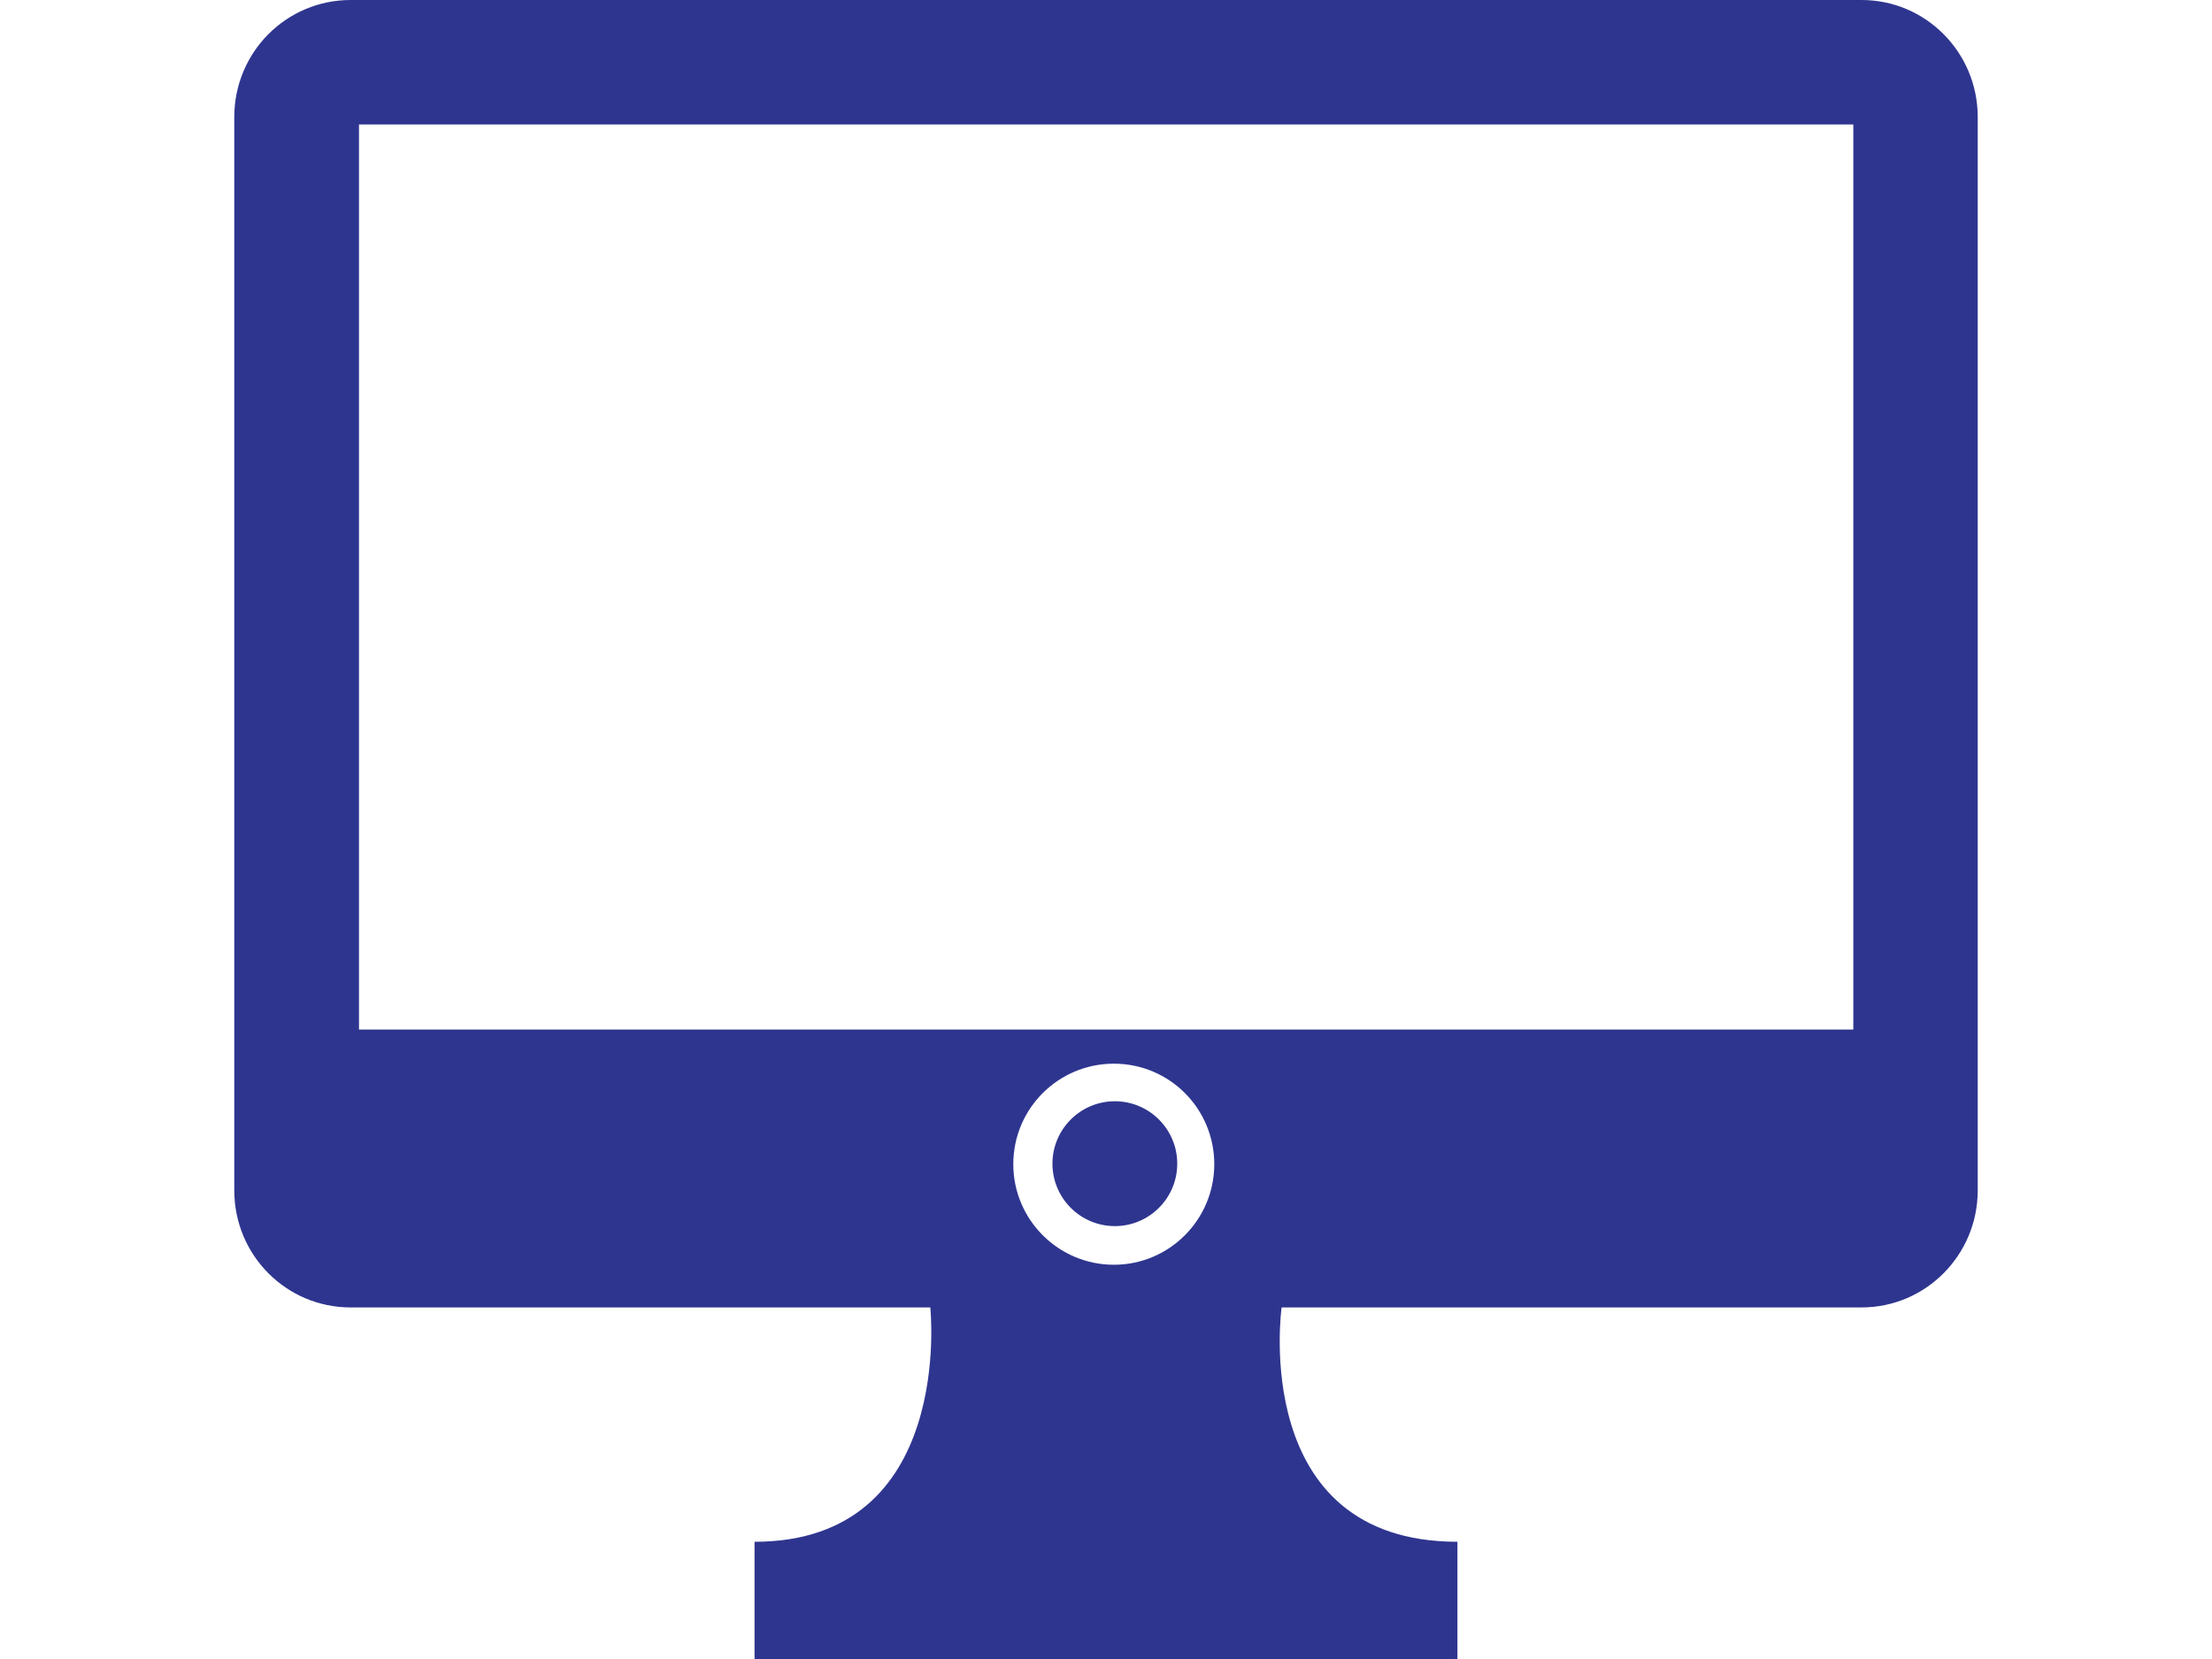 <?xml version="1.0" encoding="utf-8"?>
<!-- Generator: Adobe Illustrator 15.1.0, SVG Export Plug-In . SVG Version: 6.00 Build 0)  -->
<!DOCTYPE svg PUBLIC "-//W3C//DTD SVG 1.1//EN" "http://www.w3.org/Graphics/SVG/1.1/DTD/svg11.dtd">
<svg version="1.1" id="Layer_1" xmlns="http://www.w3.org/2000/svg" xmlns:xlink="http://www.w3.org/1999/xlink" x="0px" y="0px"
	 width="200px" height="150px" viewBox="0 0 200 150" enable-background="new 0 0 200 150" xml:space="preserve">
<g>
	<path fill="#2E358F" d="M376.701-29.397c0.537-1.337,2.371-4.507,7.721-4.507h12.499v-30.667c-0.18-1.686,0.144-3.792,1.547-5.614
		c1.159-1.522,3.424-3.306,7.646-3.306h7.581V-114.1c0-2.864-2.309-5.178-5.166-5.178l-88.22-0.046c0-3.55,5.346-5.356,5.346-5.356
		h88.04c5.51,0,5.351,4.851,5.351,4.851v46.33h8.157v-54.643c0.005-3.879-4.858-4.858-4.858-4.858h-97.658
		c-14.571,0-14.571,13.493-14.571,13.493V4.8c0,2.859,2.317,5.18,5.185,5.18h89.016L379.79-19.643
		C378.1-21.343,375.014-25.152,376.701-29.397 M335.572-100.044h53.475v10.124h-53.475V-100.044z"/>
	<path fill="#2E358F" d="M457.618-26.555c-0.459-0.99-1.455-1.62-2.541-1.62h-16.807v-33.339c0-2.694-2.187-4.88-4.875-4.88h-24.064
		c-2.691,0-4.875,2.186-4.875,4.88v33.339h-16.805c-1.091,0-2.089,0.63-2.55,1.62c-0.465,0.991-0.313,2.162,0.391,2.994
		l32.665,39.085c1.708,1.959,4.689,1.976,6.417,0l32.665-39.085C457.931-24.393,458.084-25.563,457.618-26.555"/>
</g>
<path fill="#2E358F" d="M168.313,0H31.707c-5.822,0-10.524,4.724-10.524,10.588v97.04c0,5.856,4.696,10.585,10.524,10.585h52.407
	c0,0,2.275,21.188-15.891,21.188V150h15.891h31.764h15.897v-10.6c-18.87,0-15.897-21.188-15.897-21.188h52.435
	c5.794,0,10.505-4.729,10.505-10.585v-97.04C178.817,4.724,174.106,0,168.313,0 M100.712,114.354c-5.024,0-9.094-4.089-9.094-9.091
	c0-5.032,4.07-9.09,9.094-9.09c5.023,0,9.078,4.058,9.078,9.09C109.79,110.266,105.735,114.354,100.712,114.354 M167.563,93.086
	L167.563,93.086H32.458V11.255h135.112v81.831H167.563z M106.442,105.214c0,3.114-2.527,5.646-5.642,5.646
	c-3.115,0-5.642-2.532-5.642-5.646c0-3.113,2.527-5.643,5.642-5.643C103.915,99.571,106.442,102.101,106.442,105.214"/>
</svg>
